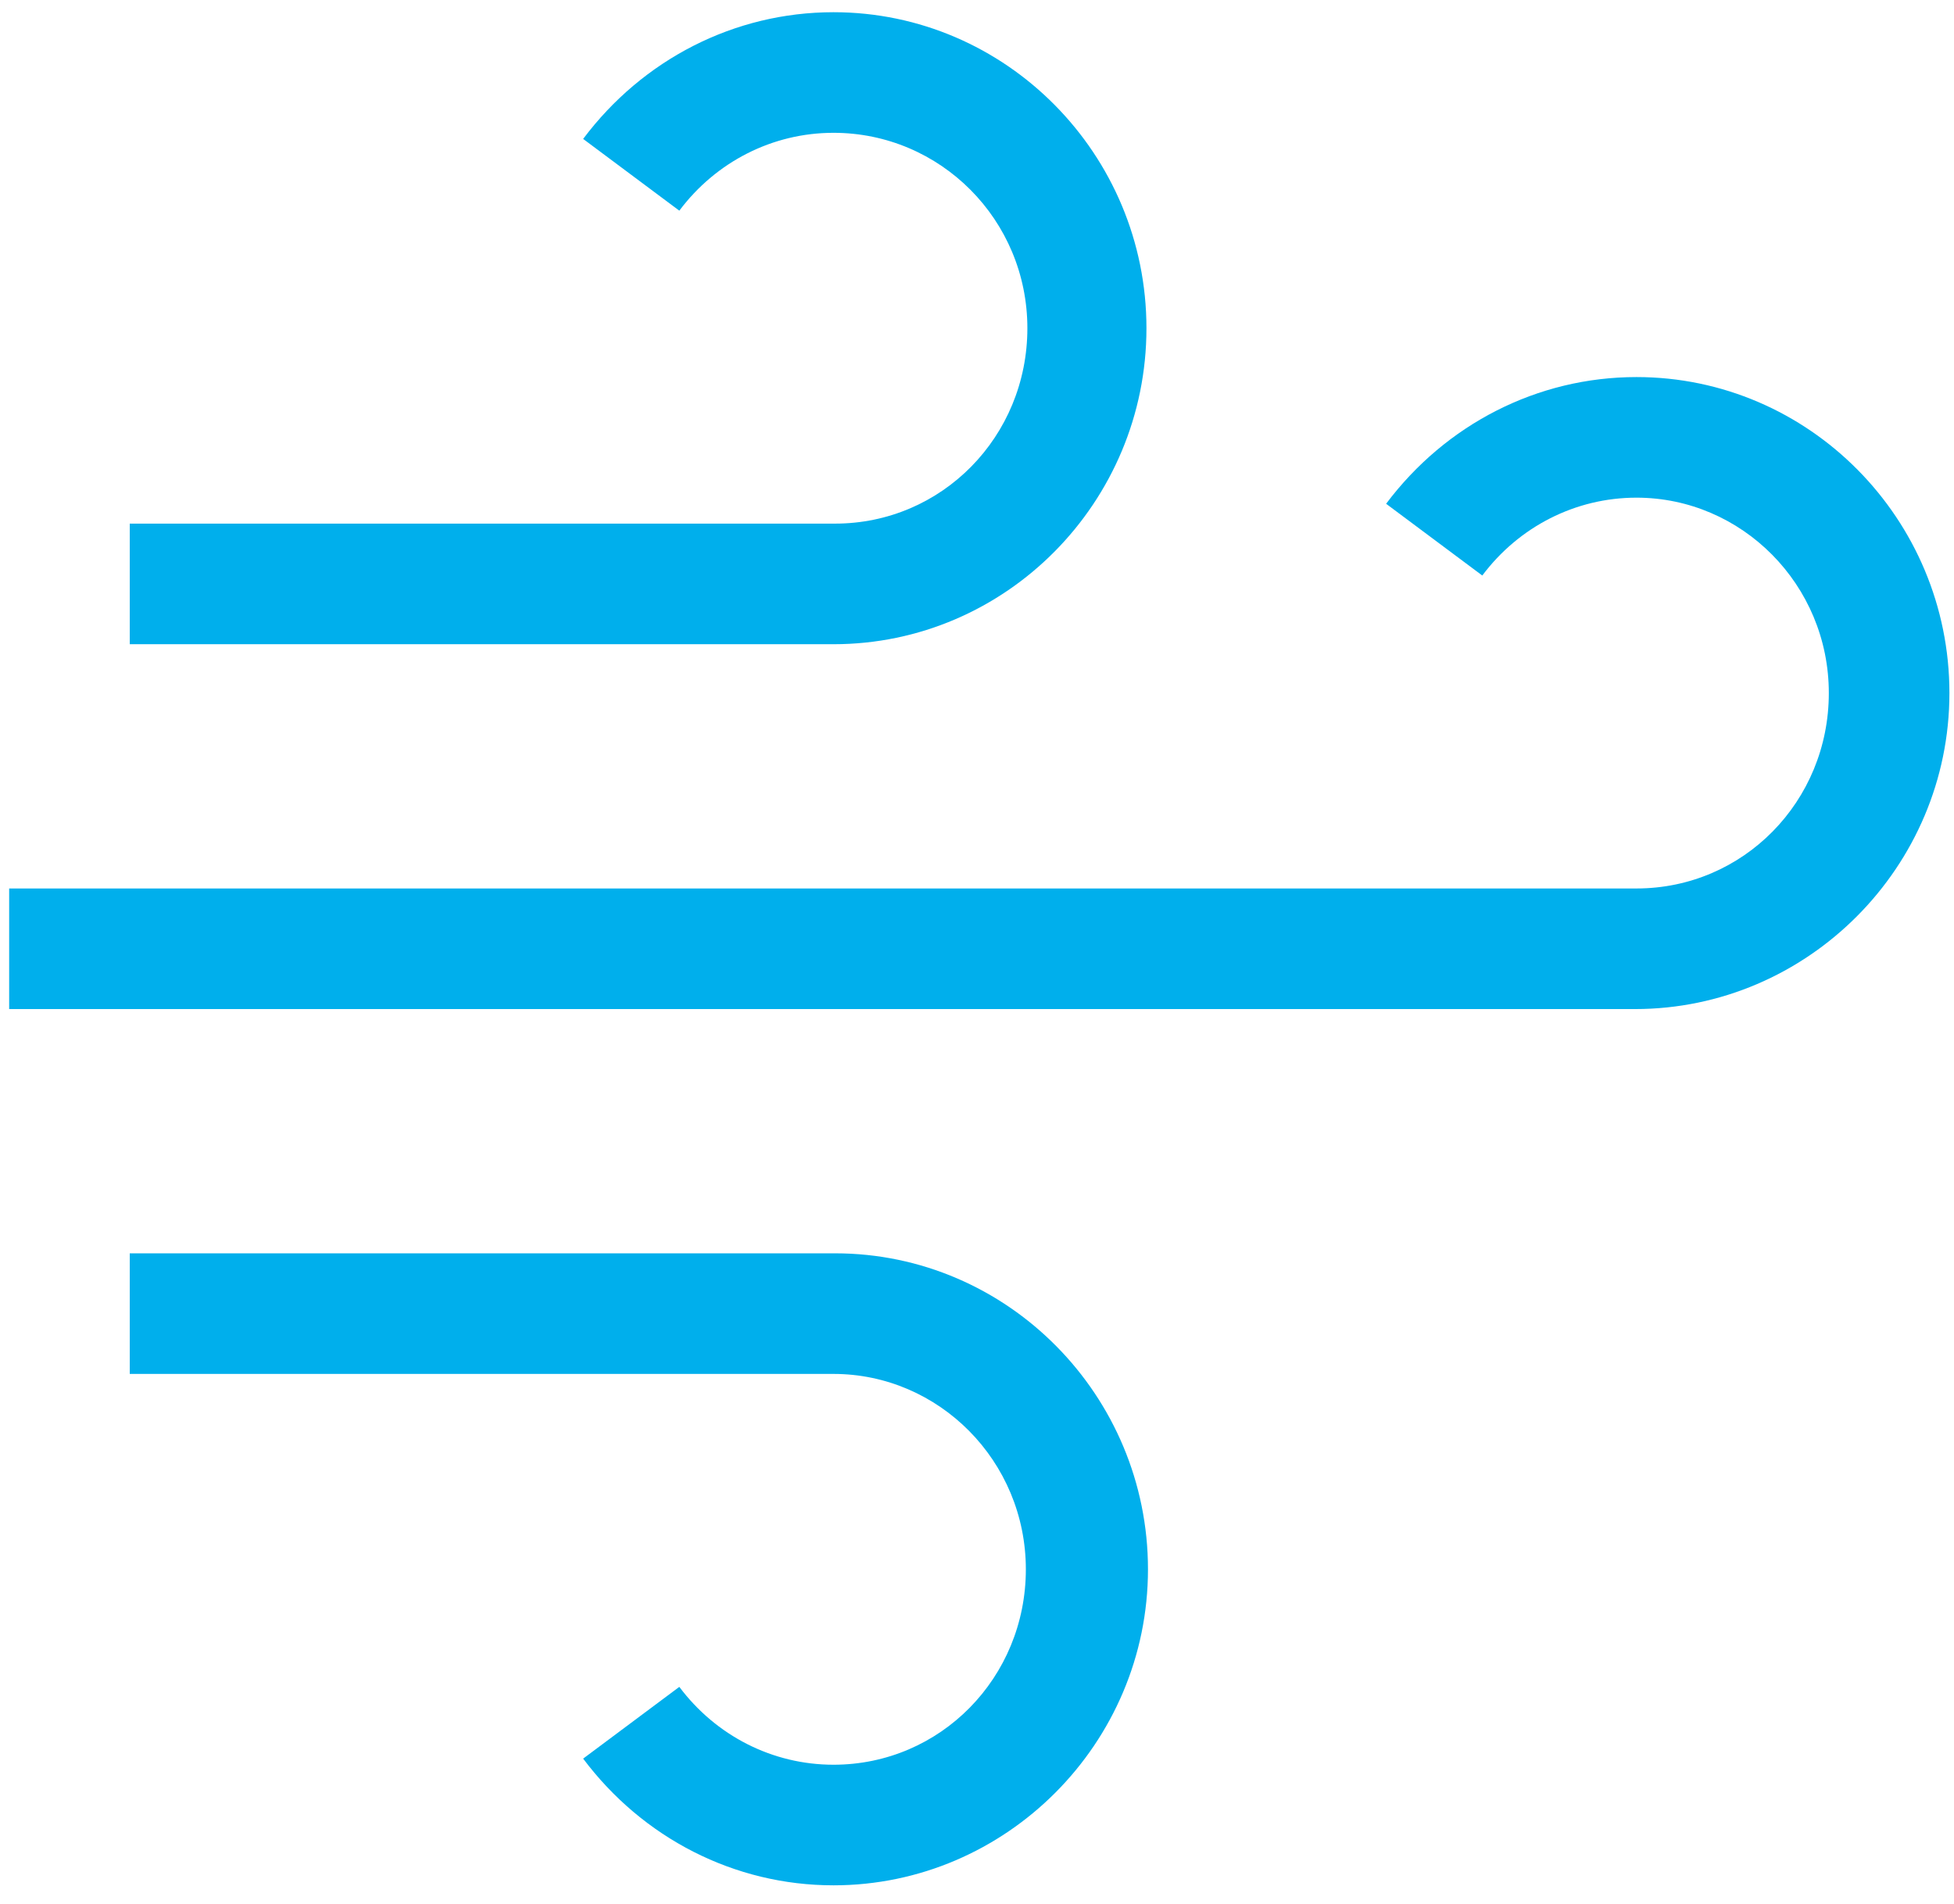 <?xml version="1.0" encoding="utf-8"?>
<!-- Generator: Adobe Illustrator 23.0.2, SVG Export Plug-In . SVG Version: 6.00 Build 0)  -->
<svg version="1.1" id="图层_1" xmlns="http://www.w3.org/2000/svg" xmlns:xlink="http://www.w3.org/1999/xlink" x="0px" y="0px"
	 viewBox="0 0 128 124.7" style="enable-background:new 0 0 128 124.7;" xml:space="preserve">
<style type="text/css">
	.st0{fill:#00AFEC;}
</style>
<path class="st0" d="M107.1,66.1H0.6v-7.9h106.6c7,0,12.6-5.7,12.6-12.8s-5.7-12.8-12.6-12.8c-4,0-7.7,1.9-10.1,5.1L90.8,33
	c3.9-5.2,9.9-8.3,16.4-8.3c11.3,0,20.5,9.3,20.5,20.7S118.4,66.1,107.1,66.1z"/>
<path class="st0" d="M54.6,42.2H8.5v-7.9h46.2c7,0,12.6-5.7,12.6-12.8S61.6,8.7,54.6,8.7c-4,0-7.7,1.9-10.1,5.1l-6.3-4.7
	c3.9-5.2,9.9-8.3,16.4-8.3c11.3,0,20.5,9.3,20.5,20.7S65.9,42.2,54.6,42.2z M54.6,123.5c-6.5,0-12.5-3.1-16.4-8.3l6.3-4.7
	c2.4,3.2,6.1,5.1,10.1,5.1c7,0,12.6-5.7,12.6-12.8c0-7.1-5.7-12.8-12.6-12.8H8.5v-7.9h46.2c11.3,0,20.5,9.3,20.5,20.7
	S65.9,123.5,54.6,123.5z"/>
</svg>
